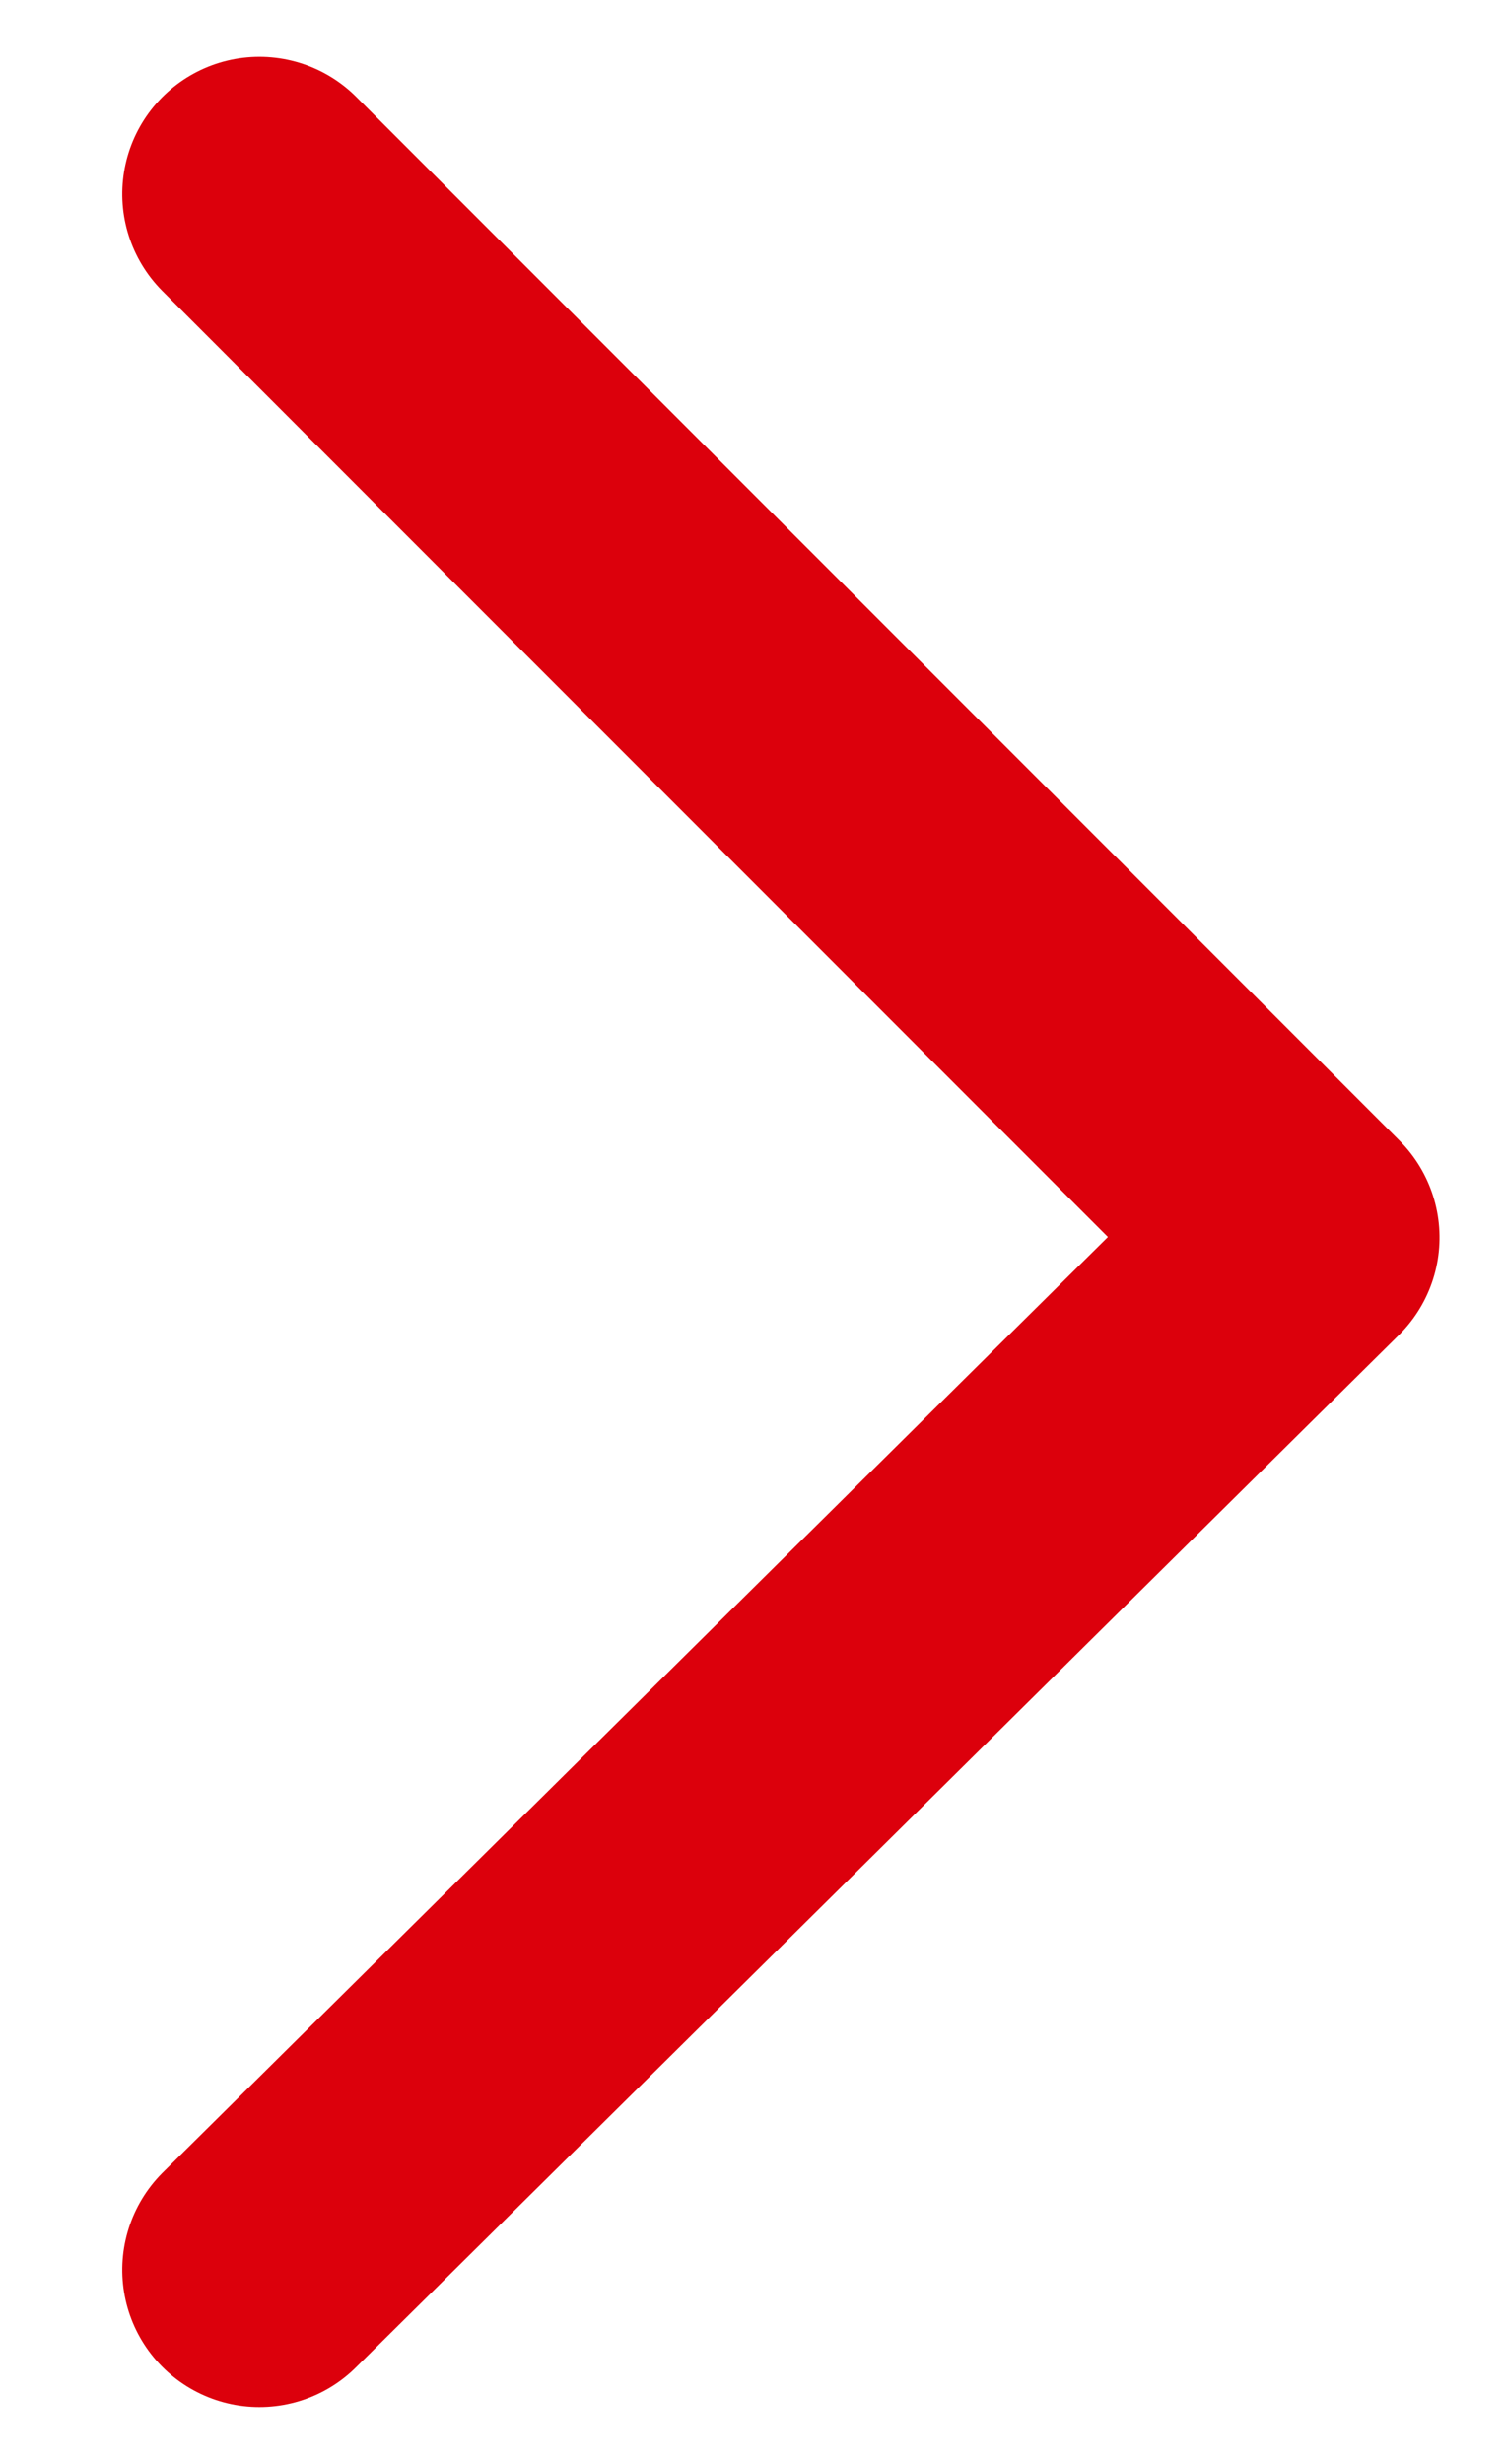 <svg xmlns="http://www.w3.org/2000/svg" width="11" height="18" viewBox="0 0 10.019 17.957">
	<path d="M0,0,7.524,7.605,15.129,0" transform="translate(1.414 16.543) rotate(-90)" fill="none" stroke="#dc000c" stroke-linecap="round" stroke-linejoin="round" stroke-width="2"/>
</svg>
